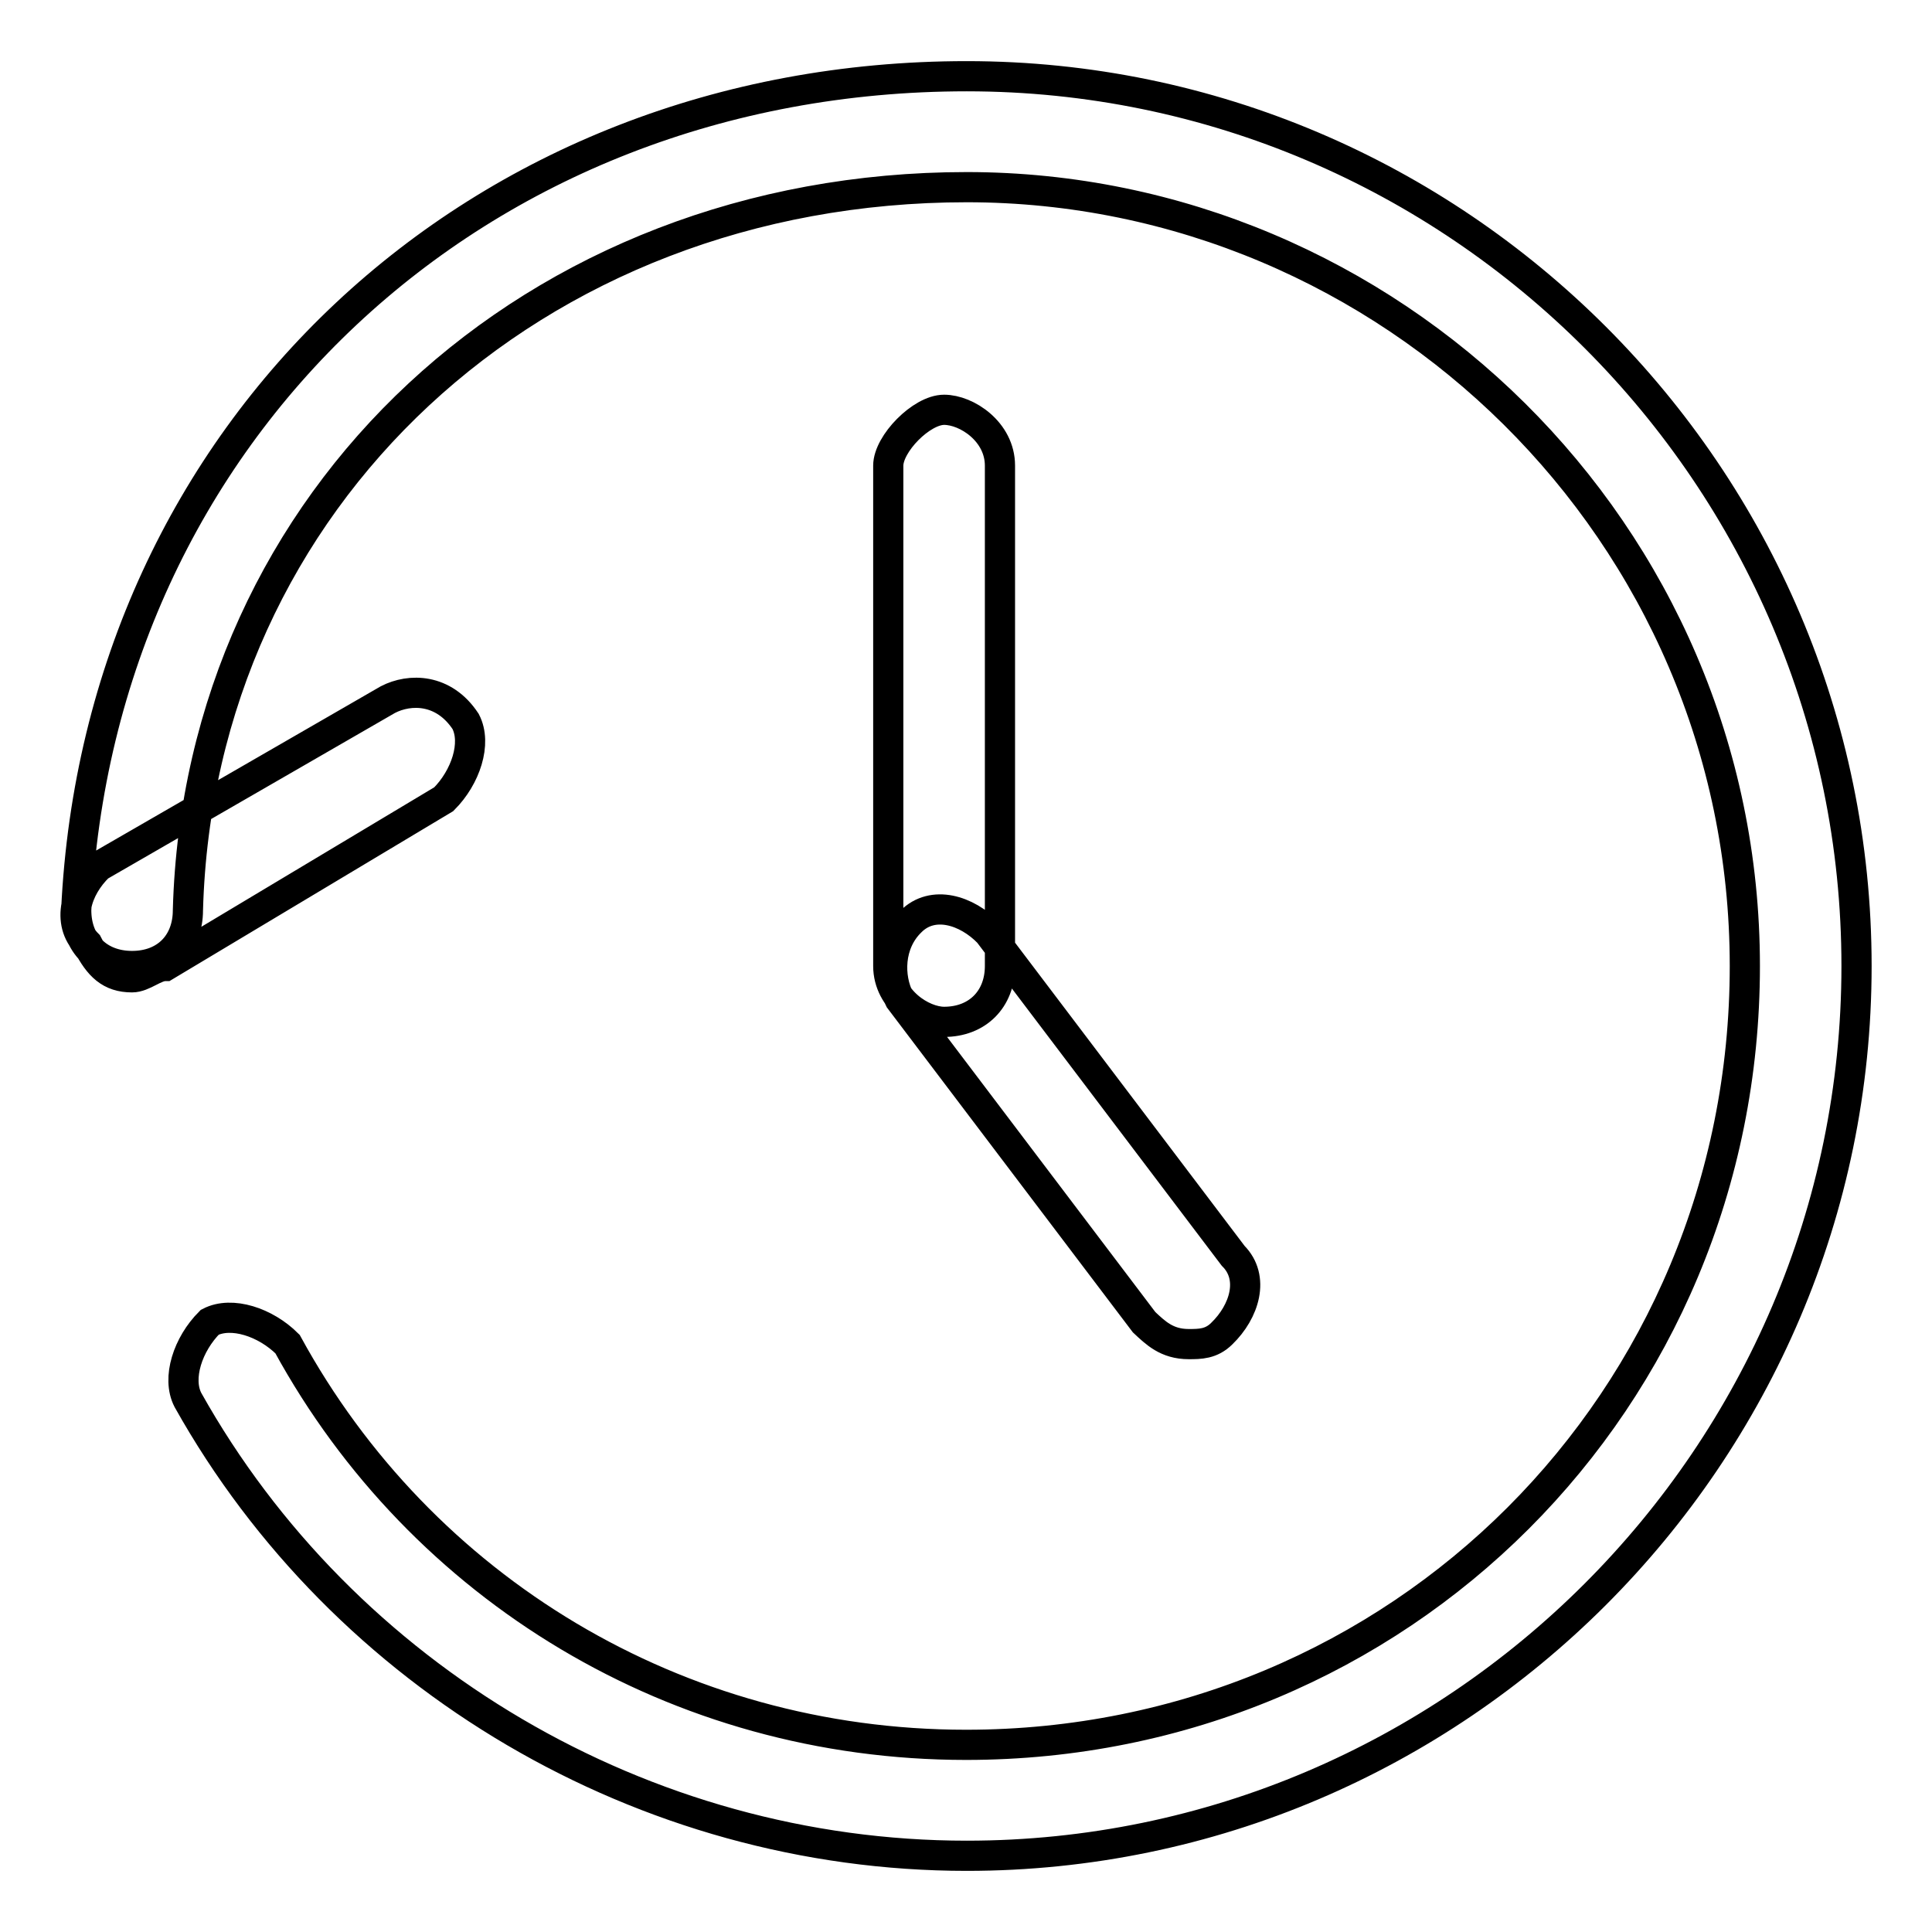 <?xml version="1.0" encoding="utf-8"?>
<!-- Svg Vector Icons : http://www.onlinewebfonts.com/icon -->
<!DOCTYPE svg PUBLIC "-//W3C//DTD SVG 1.1//EN" "http://www.w3.org/Graphics/SVG/1.1/DTD/svg11.dtd">
<svg version="1.1" xmlns="http://www.w3.org/2000/svg" xmlns:xlink="http://www.w3.org/1999/xlink" x="0px" y="0px" viewBox="0 0 256 256" enable-background="new 0 0 256 256" xml:space="preserve">
<g> <path stroke-width="4" fill-opacity="0" stroke="#000000"  d="M125.1,135.4c-2.9,0-7.4-2.9-7.4-7.4V61.7c0-2.9,4.4-7.4,7.4-7.4s7.4,2.9,7.4,7.4V128 C132.5,132.4,129.5,135.4,125.1,135.4z M157.5,178.1c-2.9,0-4.4-1.5-5.9-2.9l-32.4-42.8c-1.5-2.9-1.5-7.4,1.5-10.3 c2.9-2.9,7.4-1.5,10.3,1.5l32.4,42.8c2.9,2.9,1.5,7.4-1.5,10.3C160.5,178.1,159,178.1,157.5,178.1z M17.5,129.5 c-2.9,0-4.4-1.5-5.9-4.4c-2.9-2.9-1.5-7.4,1.5-10.3l38.3-22.1c2.9-1.5,7.4-1.5,10.3,2.9c1.5,2.9,0,7.4-2.9,10.3L21.9,128 C20.5,128,19,129.5,17.5,129.5z M128.1,245.9c-42.8,0-82.6-23.6-103.2-60.4c-1.5-2.9,0-7.4,2.9-10.3c2.9-1.5,7.4,0,10.3,2.9 c17.7,32.4,51.6,53.1,89.9,53.1c57.5,0,103.2-45.7,103.2-103.2S184.1,24.8,128.1,24.8c-57.5,0-101.7,41.3-103.2,95.8 c0,4.4-2.9,7.4-7.4,7.4l0,0c-4.4,0-7.4-2.9-7.4-7.4C13.1,57.2,63.2,10.1,128.1,10.1S246,63.1,246,128 C246,192.9,192.9,245.9,128.1,245.9z"/></g>
</svg>